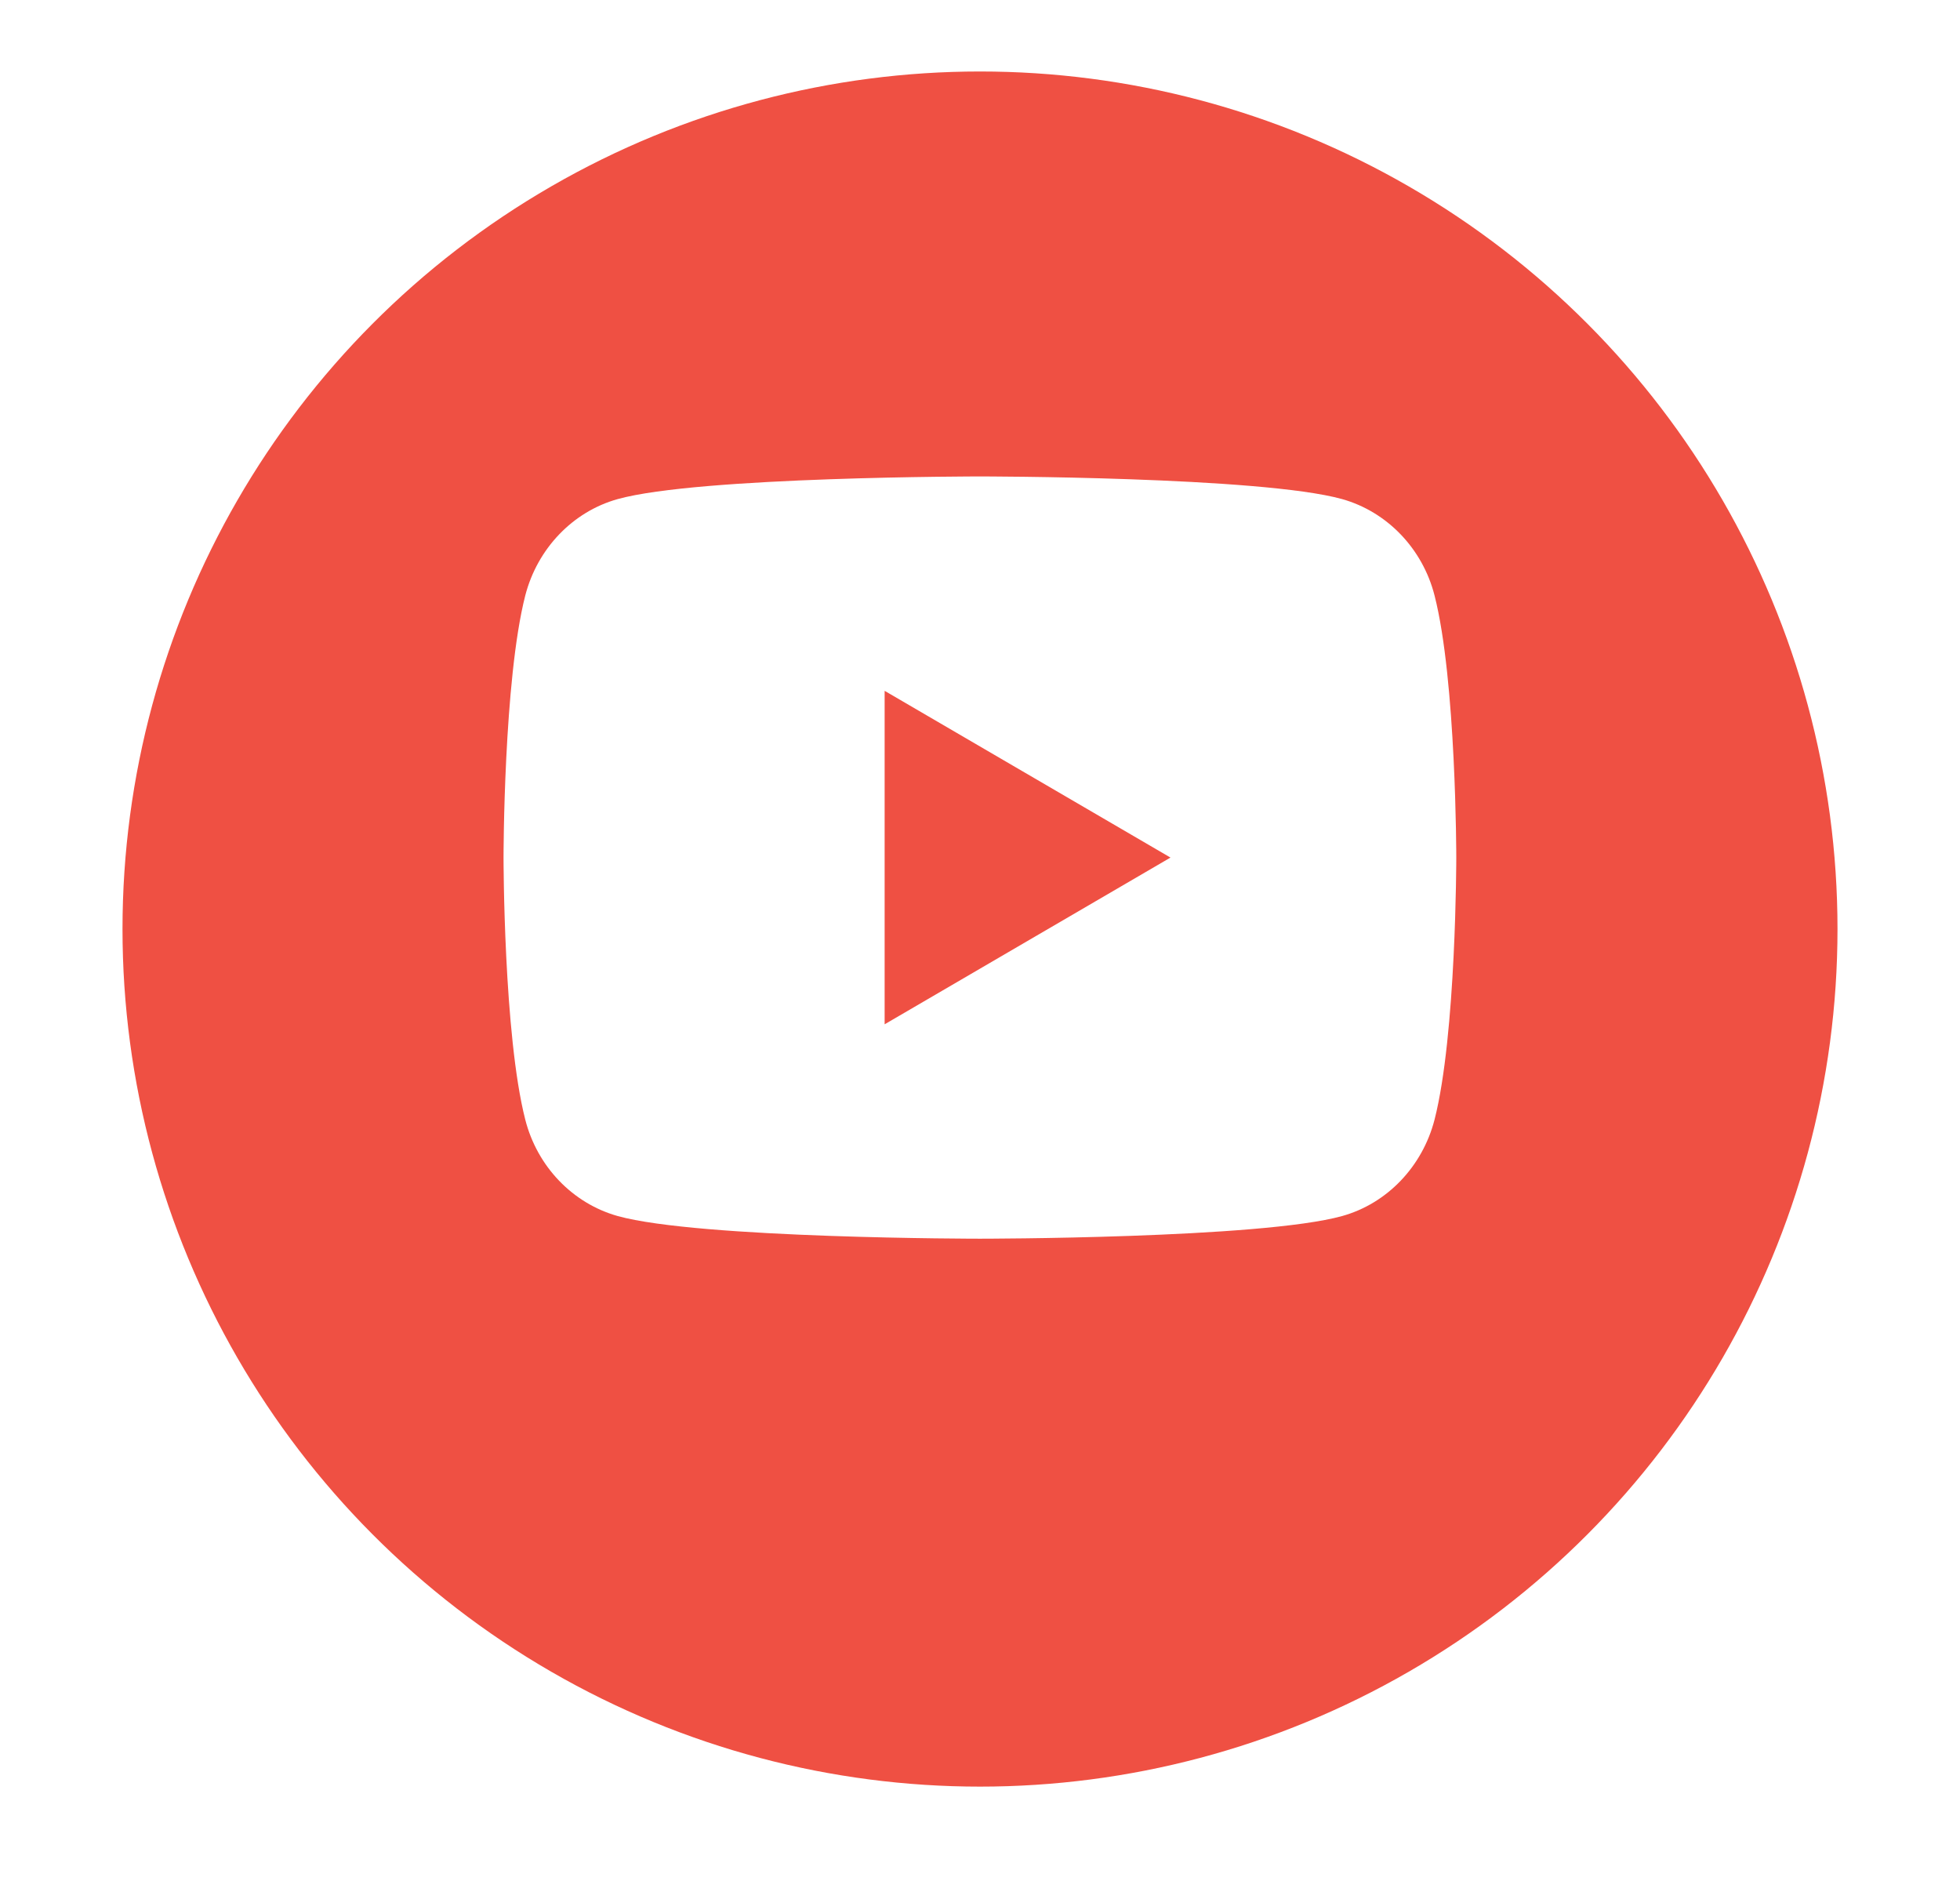 <svg width="32" height="31" viewBox="0 0 32 31" fill="none" xmlns="http://www.w3.org/2000/svg">
<g filter="url(#filter0_d_665_28672)">
<circle cx="16" cy="14" r="14" fill="#EF5043"/>
</g>
<g clip-path="url(#clip0_665_28672)">
<path d="M23.421 9.721C23.776 11.107 23.776 14 23.776 14C23.776 14 23.776 16.893 23.421 18.279C23.223 19.046 22.645 19.648 21.913 19.852C20.584 20.222 15.998 20.222 15.998 20.222C15.998 20.222 11.415 20.222 10.084 19.852C9.348 19.645 8.771 19.043 8.576 18.279C8.221 16.893 8.221 14 8.221 14C8.221 14 8.221 11.107 8.576 9.721C8.774 8.955 9.352 8.352 10.084 8.148C11.415 7.778 15.998 7.778 15.998 7.778C15.998 7.778 20.584 7.778 21.913 8.148C22.648 8.355 23.226 8.957 23.421 9.721ZM14.443 16.722L19.11 14L14.443 11.278V16.722Z" fill="white"/>
</g>
<defs>
<filter id="filter0_d_665_28672" x="0.833" y="0" width="30.333" height="30.333" filterUnits="userSpaceOnUse" color-interpolation-filters="sRGB">
<feFlood flood-opacity="0" result="BackgroundImageFix"/>
<feColorMatrix in="SourceAlpha" type="matrix" values="0 0 0 0 0 0 0 0 0 0 0 0 0 0 0 0 0 0 127 0" result="hardAlpha"/>
<feOffset dy="1.167"/>
<feGaussianBlur stdDeviation="0.583"/>
<feColorMatrix type="matrix" values="0 0 0 0 0 0 0 0 0 0 0 0 0 0 0 0 0 0 0.1 0"/>
<feBlend mode="normal" in2="BackgroundImageFix" result="effect1_dropShadow_665_28672"/>
<feBlend mode="normal" in="SourceGraphic" in2="effect1_dropShadow_665_28672" result="shape"/>
</filter>
<clipPath id="clip0_665_28672">
<rect width="18.667" height="18.667" fill="white" transform="translate(6.666 4.667)"/>
</clipPath>
</defs>
</svg>
